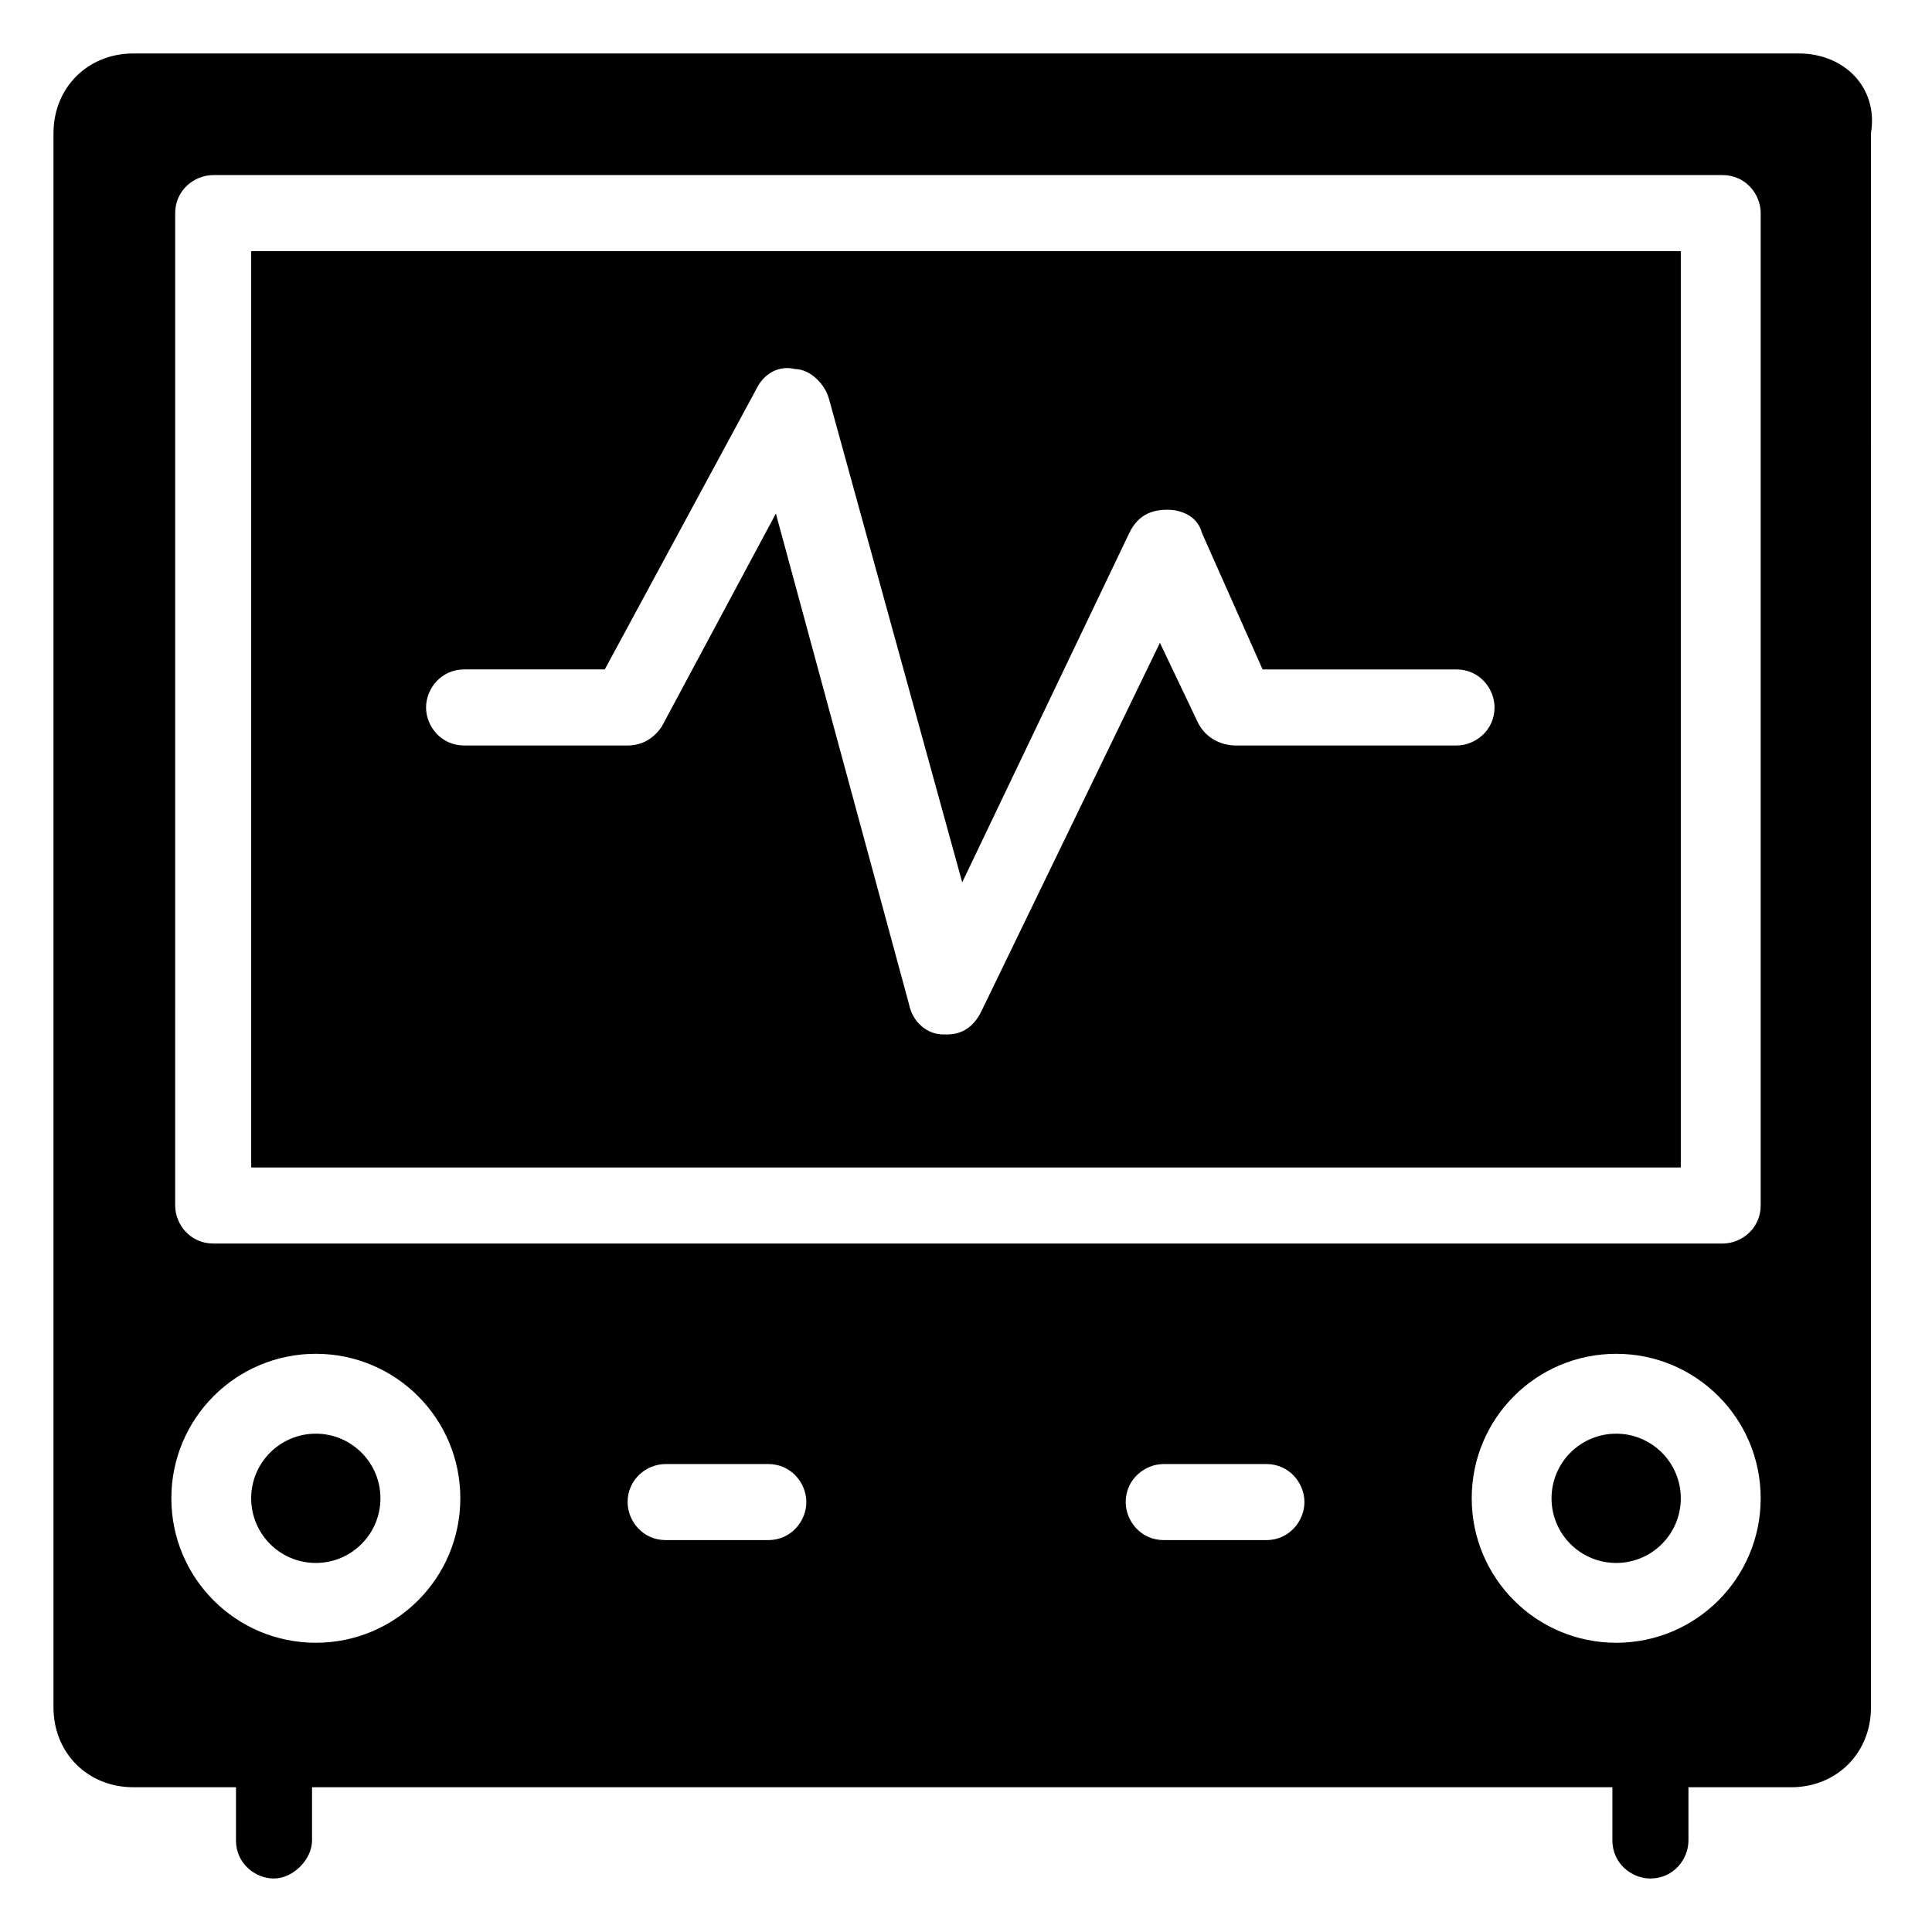 <?xml version="1.0" encoding="UTF-8"?>
<!-- The Best Svg Icon site in the world: iconSvg.co, Visit us! https://iconsvg.co -->
<svg fill="#000000" width="800px" height="800px" version="1.1" viewBox="144 144 512 512" xmlns="http://www.w3.org/2000/svg">
 <g>
  <path d="m244.82 541.07c0 9.461-7.668 17.129-17.129 17.129-9.461 0-17.129-7.668-17.129-17.129 0-9.461 7.668-17.129 17.129-17.129 9.461 0 17.129 7.668 17.129 17.129"/>
  <path d="m589.43 541.07c0 9.461-7.668 17.129-17.129 17.129-9.461 0-17.129-7.668-17.129-17.129 0-9.461 7.668-17.129 17.129-17.129 9.461 0 17.129 7.668 17.129 17.129"/>
  <path d="m210.57 453.4h378.86v-242.84h-378.86zm56.426-132h37.281l40.305-74.562c2.016-4.031 6.047-6.047 10.078-5.039 4.031 0 8.062 4.031 9.07 8.062l35.266 127.97 44.336-92.699c2.016-4.031 5.039-6.047 10.078-6.047 4.031 0 8.062 2.016 9.07 6.047l16.121 36.273h51.387c6.047 0 10.078 5.039 10.078 10.078 0 6.047-5.039 10.078-10.078 10.078h-58.441c-4.031 0-8.062-2.016-10.078-6.047l-10.078-21.16-47.359 97.738c-2.016 4.031-5.039 6.047-9.07 6.047h-1.008c-4.031 0-8.062-3.023-9.07-8.062l-35.266-129.98-30.23 56.426c-2.016 3.023-5.039 5.039-9.07 5.039h-43.328c-6.047 0-10.078-5.039-10.078-10.078 0.012-5.039 4.039-10.078 10.086-10.078z"/>
  <path d="m620.67 158.17h-441.34c-12.09 0-21.156 9.066-21.156 21.156v417.15c0 12.09 9.07 21.16 21.16 21.16h27.207l-0.004 14.109c0 6.047 5.039 10.078 10.078 10.078 5.039 0 10.078-5.039 10.078-10.078v-14.105h344.61l-0.004 14.105c0 6.047 5.039 10.078 10.078 10.078 6.047 0 10.078-5.039 10.078-10.078v-14.105h27.207c12.09 0 21.16-9.07 21.16-21.16l-0.004-417.16c2.016-12.09-7.055-21.156-19.145-21.156zm-392.97 421.18c-21.16 0-38.289-17.129-38.289-38.289s17.129-38.289 38.289-38.289c21.16 0 38.289 17.129 38.289 38.289s-17.129 38.289-38.289 38.289zm119.91-27.207h-27.207c-6.047 0-10.078-5.039-10.078-10.078 0-6.047 5.039-10.078 10.078-10.078h27.207c6.047 0 10.078 5.039 10.078 10.078 0 5.039-4.031 10.078-10.078 10.078zm132 0h-27.207c-6.047 0-10.078-5.039-10.078-10.078 0-6.047 5.039-10.078 10.078-10.078h27.207c6.047 0 10.078 5.039 10.078 10.078-0.004 5.039-4.035 10.078-10.078 10.078zm92.699 27.207c-21.16 0-38.289-17.129-38.289-38.289s17.129-38.289 38.289-38.289c21.16 0 38.289 17.129 38.289 38.289s-17.129 38.289-38.289 38.289zm38.289-115.88c0 6.047-5.039 10.078-10.078 10.078h-400.02c-6.047 0-10.078-5.039-10.078-10.078l0.004-262.99c0-6.047 5.039-10.078 10.078-10.078h400.02c6.047 0 10.078 5.039 10.078 10.078z"/>
 </g>
</svg>